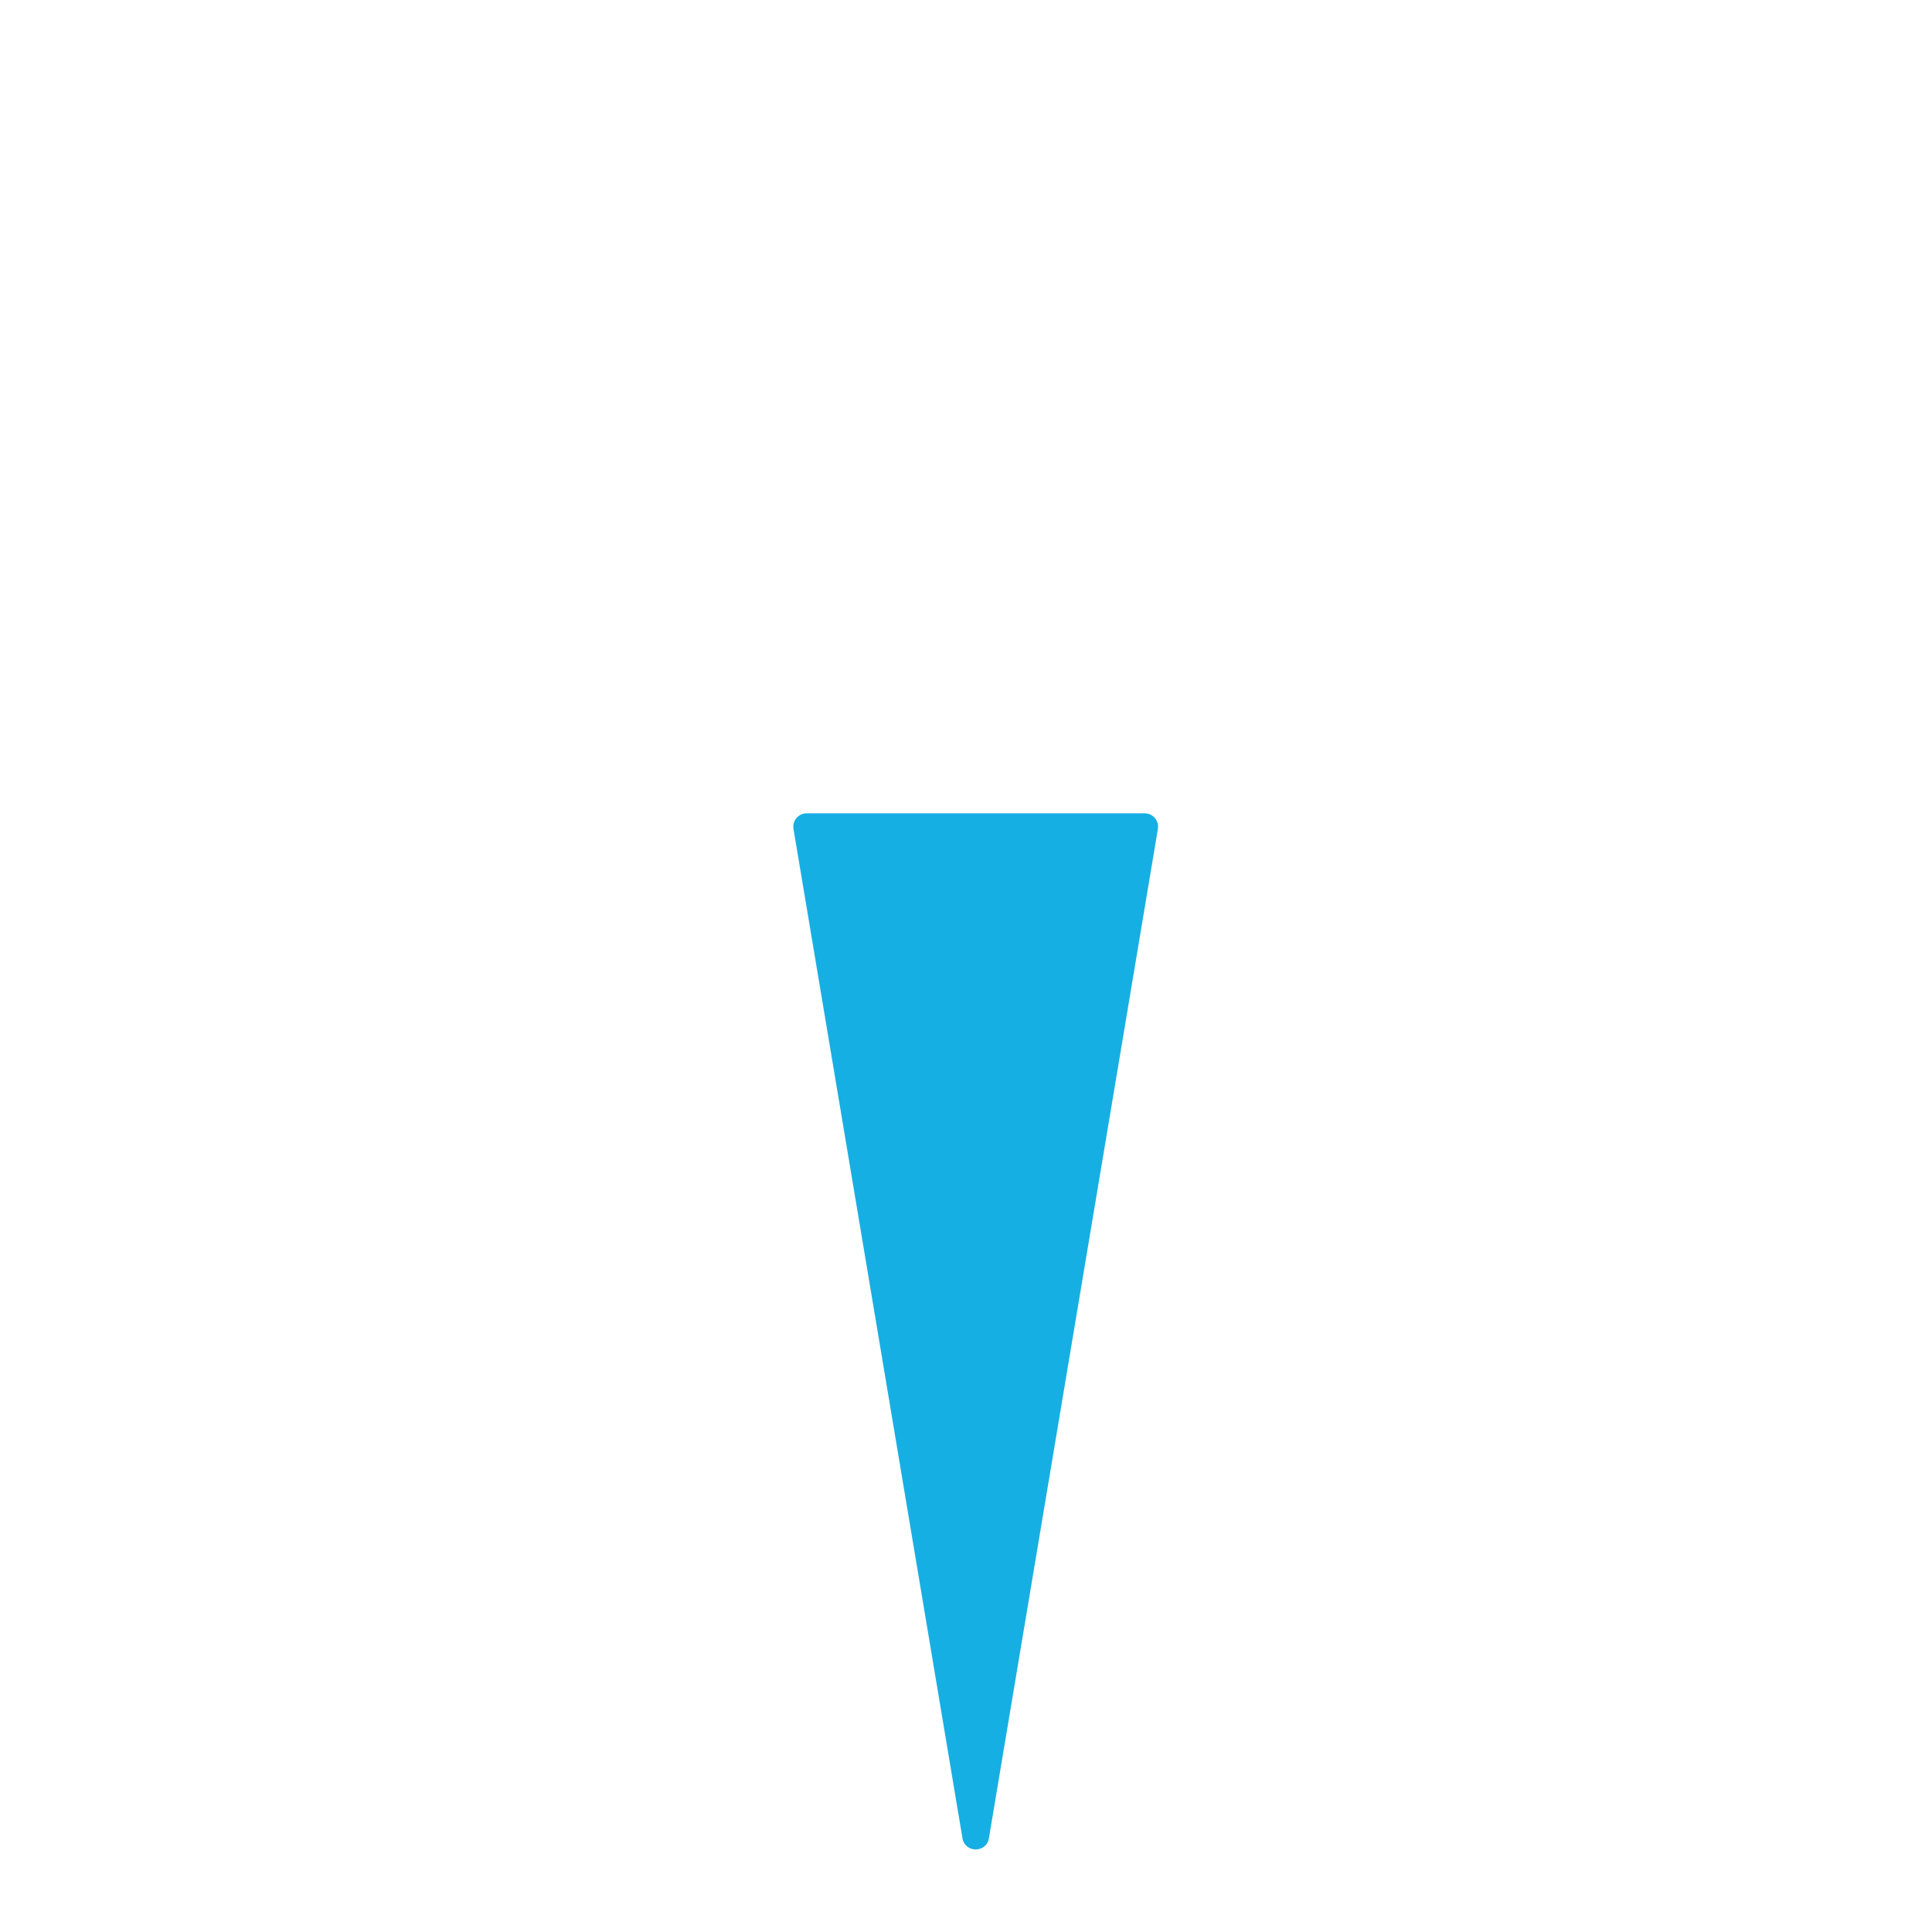 <?xml version="1.0" encoding="iso-8859-1"?>
<!-- Generator: Adobe Illustrator 19.1.0, SVG Export Plug-In . SVG Version: 6.00 Build 0)  -->
<!DOCTYPE svg PUBLIC "-//W3C//DTD SVG 1.1//EN" "http://www.w3.org/Graphics/SVG/1.1/DTD/svg11.dtd">
<svg version="1.1" xmlns="http://www.w3.org/2000/svg" xmlns:xlink="http://www.w3.org/1999/xlink" x="0px" y="0px"
	 viewBox="0 0 512 512" enable-background="new 0 0 512 512" xml:space="preserve">
<g id="Layer_2">
	<path fill="#16AFE4" d="M210.283,219.675l44.782,267.477c0.662,3.955,6.345,3.955,7.007,0l44.782-267.477
		c0.363-2.166-1.307-4.139-3.504-4.139h-89.563C211.59,215.536,209.92,217.509,210.283,219.675z"/>
</g>
<g id="Layer_1">
</g>
</svg>
